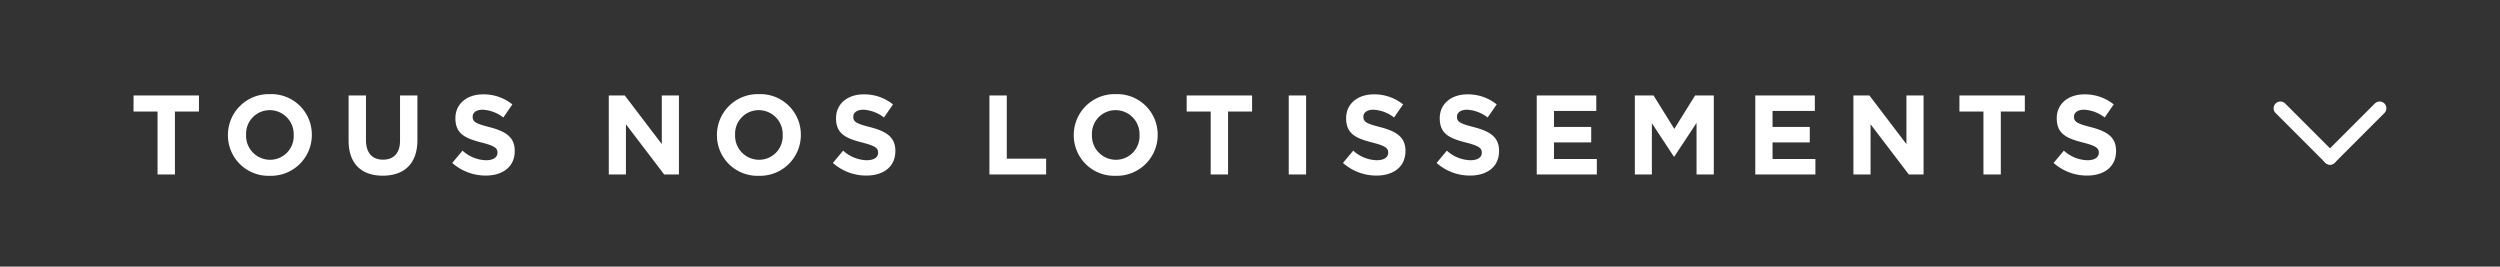 <svg xmlns="http://www.w3.org/2000/svg" width="554.183" height="59.1" viewBox="0 0 554.183 59.1">
  <g id="bt_tous_nos_lotissements" transform="translate(259 -0.157)">
    <g id="Groupe_531" data-name="Groupe 531">
      <rect id="Rectangle_16" data-name="Rectangle 16" width="554.183" height="59.1" transform="translate(-259 0.157)" fill="#333"/>
      <path id="Tracé_955" data-name="Tracé 955" d="M-426.225-13.95V-17.5h-14.5v3.55h5.325V0h3.85V-13.95Zm25.025,5.2V-8.8a8.966,8.966,0,0,0-9.275-9A9.049,9.049,0,0,0-419.8-8.75v.05a8.966,8.966,0,0,0,9.275,9A9.049,9.049,0,0,0-401.2-8.75Zm-4.025.05a5.234,5.234,0,0,1-5.25,5.45,5.317,5.317,0,0,1-5.3-5.5V-8.8a5.234,5.234,0,0,1,5.25-5.45,5.317,5.317,0,0,1,5.3,5.5ZM-377.8-7.625V-17.5h-3.85V-7.475c0,2.775-1.425,4.2-3.775,4.2S-389.2-4.75-389.2-7.6v-9.9h-3.85v10c0,5.15,2.875,7.775,7.575,7.775S-377.8-2.325-377.8-7.625Zm21.575,2.45v-.05c0-3.05-2-4.325-5.55-5.25-3.025-.775-3.775-1.15-3.775-2.3v-.05c0-.85.775-1.525,2.25-1.525a8.212,8.212,0,0,1,4.55,1.725l2-2.9a10.13,10.13,0,0,0-6.5-2.225c-3.575,0-6.125,2.1-6.125,5.275v.05c0,3.475,2.275,4.45,5.8,5.35,2.925.75,3.525,1.25,3.525,2.225v.05c0,1.025-.95,1.65-2.525,1.65A8.028,8.028,0,0,1-367.8-5.275l-2.275,2.725A11.136,11.136,0,0,0-362.65.25C-358.875.25-356.225-1.7-356.225-5.175ZM-319.825,0V-17.5h-3.8V-6.725l-8.2-10.775h-3.55V0h3.8V-11.125L-323.1,0ZM-292.8-8.75V-8.8a8.966,8.966,0,0,0-9.275-9A9.049,9.049,0,0,0-311.4-8.75v.05a8.966,8.966,0,0,0,9.275,9A9.049,9.049,0,0,0-292.8-8.75Zm-4.025.05a5.234,5.234,0,0,1-5.25,5.45,5.317,5.317,0,0,1-5.3-5.5V-8.8a5.234,5.234,0,0,1,5.25-5.45,5.317,5.317,0,0,1,5.3,5.5Zm24.975,3.525v-.05c0-3.05-2-4.325-5.55-5.25-3.025-.775-3.775-1.15-3.775-2.3v-.05c0-.85.775-1.525,2.25-1.525a8.212,8.212,0,0,1,4.55,1.725l2-2.9a10.13,10.13,0,0,0-6.5-2.225c-3.575,0-6.125,2.1-6.125,5.275v.05c0,3.475,2.275,4.45,5.8,5.35,2.925.75,3.525,1.25,3.525,2.225v.05c0,1.025-.95,1.65-2.525,1.65a8.028,8.028,0,0,1-5.225-2.125L-285.7-2.55a11.136,11.136,0,0,0,7.425,2.8C-274.5.25-271.85-1.7-271.85-5.175ZM-238.425,0V-3.5h-8.725v-14H-251V0ZM-213.7-8.75V-8.8a8.966,8.966,0,0,0-9.275-9A9.049,9.049,0,0,0-232.3-8.75v.05a8.966,8.966,0,0,0,9.275,9A9.049,9.049,0,0,0-213.7-8.75Zm-4.025.05a5.234,5.234,0,0,1-5.25,5.45,5.317,5.317,0,0,1-5.3-5.5V-8.8a5.234,5.234,0,0,1,5.25-5.45,5.317,5.317,0,0,1,5.3,5.5Zm24.95-5.25V-17.5h-14.5v3.55h5.325V0h3.85V-13.95ZM-180.8,0V-17.5h-3.85V0Zm22.025-5.175v-.05c0-3.05-2-4.325-5.55-5.25-3.025-.775-3.775-1.15-3.775-2.3v-.05c0-.85.775-1.525,2.25-1.525a8.212,8.212,0,0,1,4.55,1.725l2-2.9a10.13,10.13,0,0,0-6.5-2.225c-3.575,0-6.125,2.1-6.125,5.275v.05c0,3.475,2.275,4.45,5.8,5.35,2.925.75,3.525,1.25,3.525,2.225v.05c0,1.025-.95,1.65-2.525,1.65a8.028,8.028,0,0,1-5.225-2.125l-2.275,2.725A11.136,11.136,0,0,0-165.2.25C-161.425.25-158.775-1.7-158.775-5.175Zm20.75,0v-.05c0-3.05-2-4.325-5.55-5.25-3.025-.775-3.775-1.15-3.775-2.3v-.05c0-.85.775-1.525,2.25-1.525a8.212,8.212,0,0,1,4.55,1.725l2-2.9a10.13,10.13,0,0,0-6.5-2.225c-3.575,0-6.125,2.1-6.125,5.275v.05c0,3.475,2.275,4.45,5.8,5.35,2.925.75,3.525,1.25,3.525,2.225v.05c0,1.025-.95,1.65-2.525,1.65A8.028,8.028,0,0,1-149.6-5.275l-2.275,2.725A11.136,11.136,0,0,0-144.45.25C-140.675.25-138.025-1.7-138.025-5.175ZM-116.35,0V-3.425h-9.5V-7.1h8.25v-3.425h-8.25v-3.55h9.375V-17.5h-13.2V0Zm25.925,0V-17.5h-4.15l-4.6,7.4-4.6-7.4h-4.15V0h3.775V-11.35l4.875,7.4h.1l4.925-7.475V0ZM-67.9,0V-3.425h-9.5V-7.1h8.25v-3.425H-77.4v-3.55h9.375V-17.5h-13.2V0Zm23.975,0V-17.5h-3.8V-6.725l-8.2-10.775h-3.55V0h3.8V-11.125L-47.2,0Zm22.45-13.95V-17.5h-14.5v3.55h5.325V0h3.85V-13.95ZM-1.25-5.175v-.05c0-3.05-2-4.325-5.55-5.25-3.025-.775-3.775-1.15-3.775-2.3v-.05c0-.85.775-1.525,2.25-1.525a8.212,8.212,0,0,1,4.55,1.725l2-2.9a10.13,10.13,0,0,0-6.5-2.225c-3.575,0-6.125,2.1-6.125,5.275v.05c0,3.475,2.275,4.45,5.8,5.35,2.925.75,3.525,1.25,3.525,2.225v.05c0,1.025-.95,1.65-2.525,1.65a8.028,8.028,0,0,1-5.225-2.125L-15.1-2.55A11.136,11.136,0,0,0-7.675.25C-3.9.25-1.25-1.7-1.25-5.175Z" transform="translate(211.327 38.825)" fill="#fff"/>
      <g id="Groupe_603" data-name="Groupe 603" transform="translate(-2 -13.5)">
        <line id="Ligne_30" data-name="Ligne 30" x2="11" y2="11" transform="translate(248.5 37.657)" fill="none" stroke="#fff" stroke-linecap="round" stroke-width="3"/>
        <line id="Ligne_31" data-name="Ligne 31" x1="11" y2="11" transform="translate(259.5 37.657)" fill="none" stroke="#fff" stroke-linecap="round" stroke-width="3"/>
      </g>
    </g>
  </g>
</svg>
